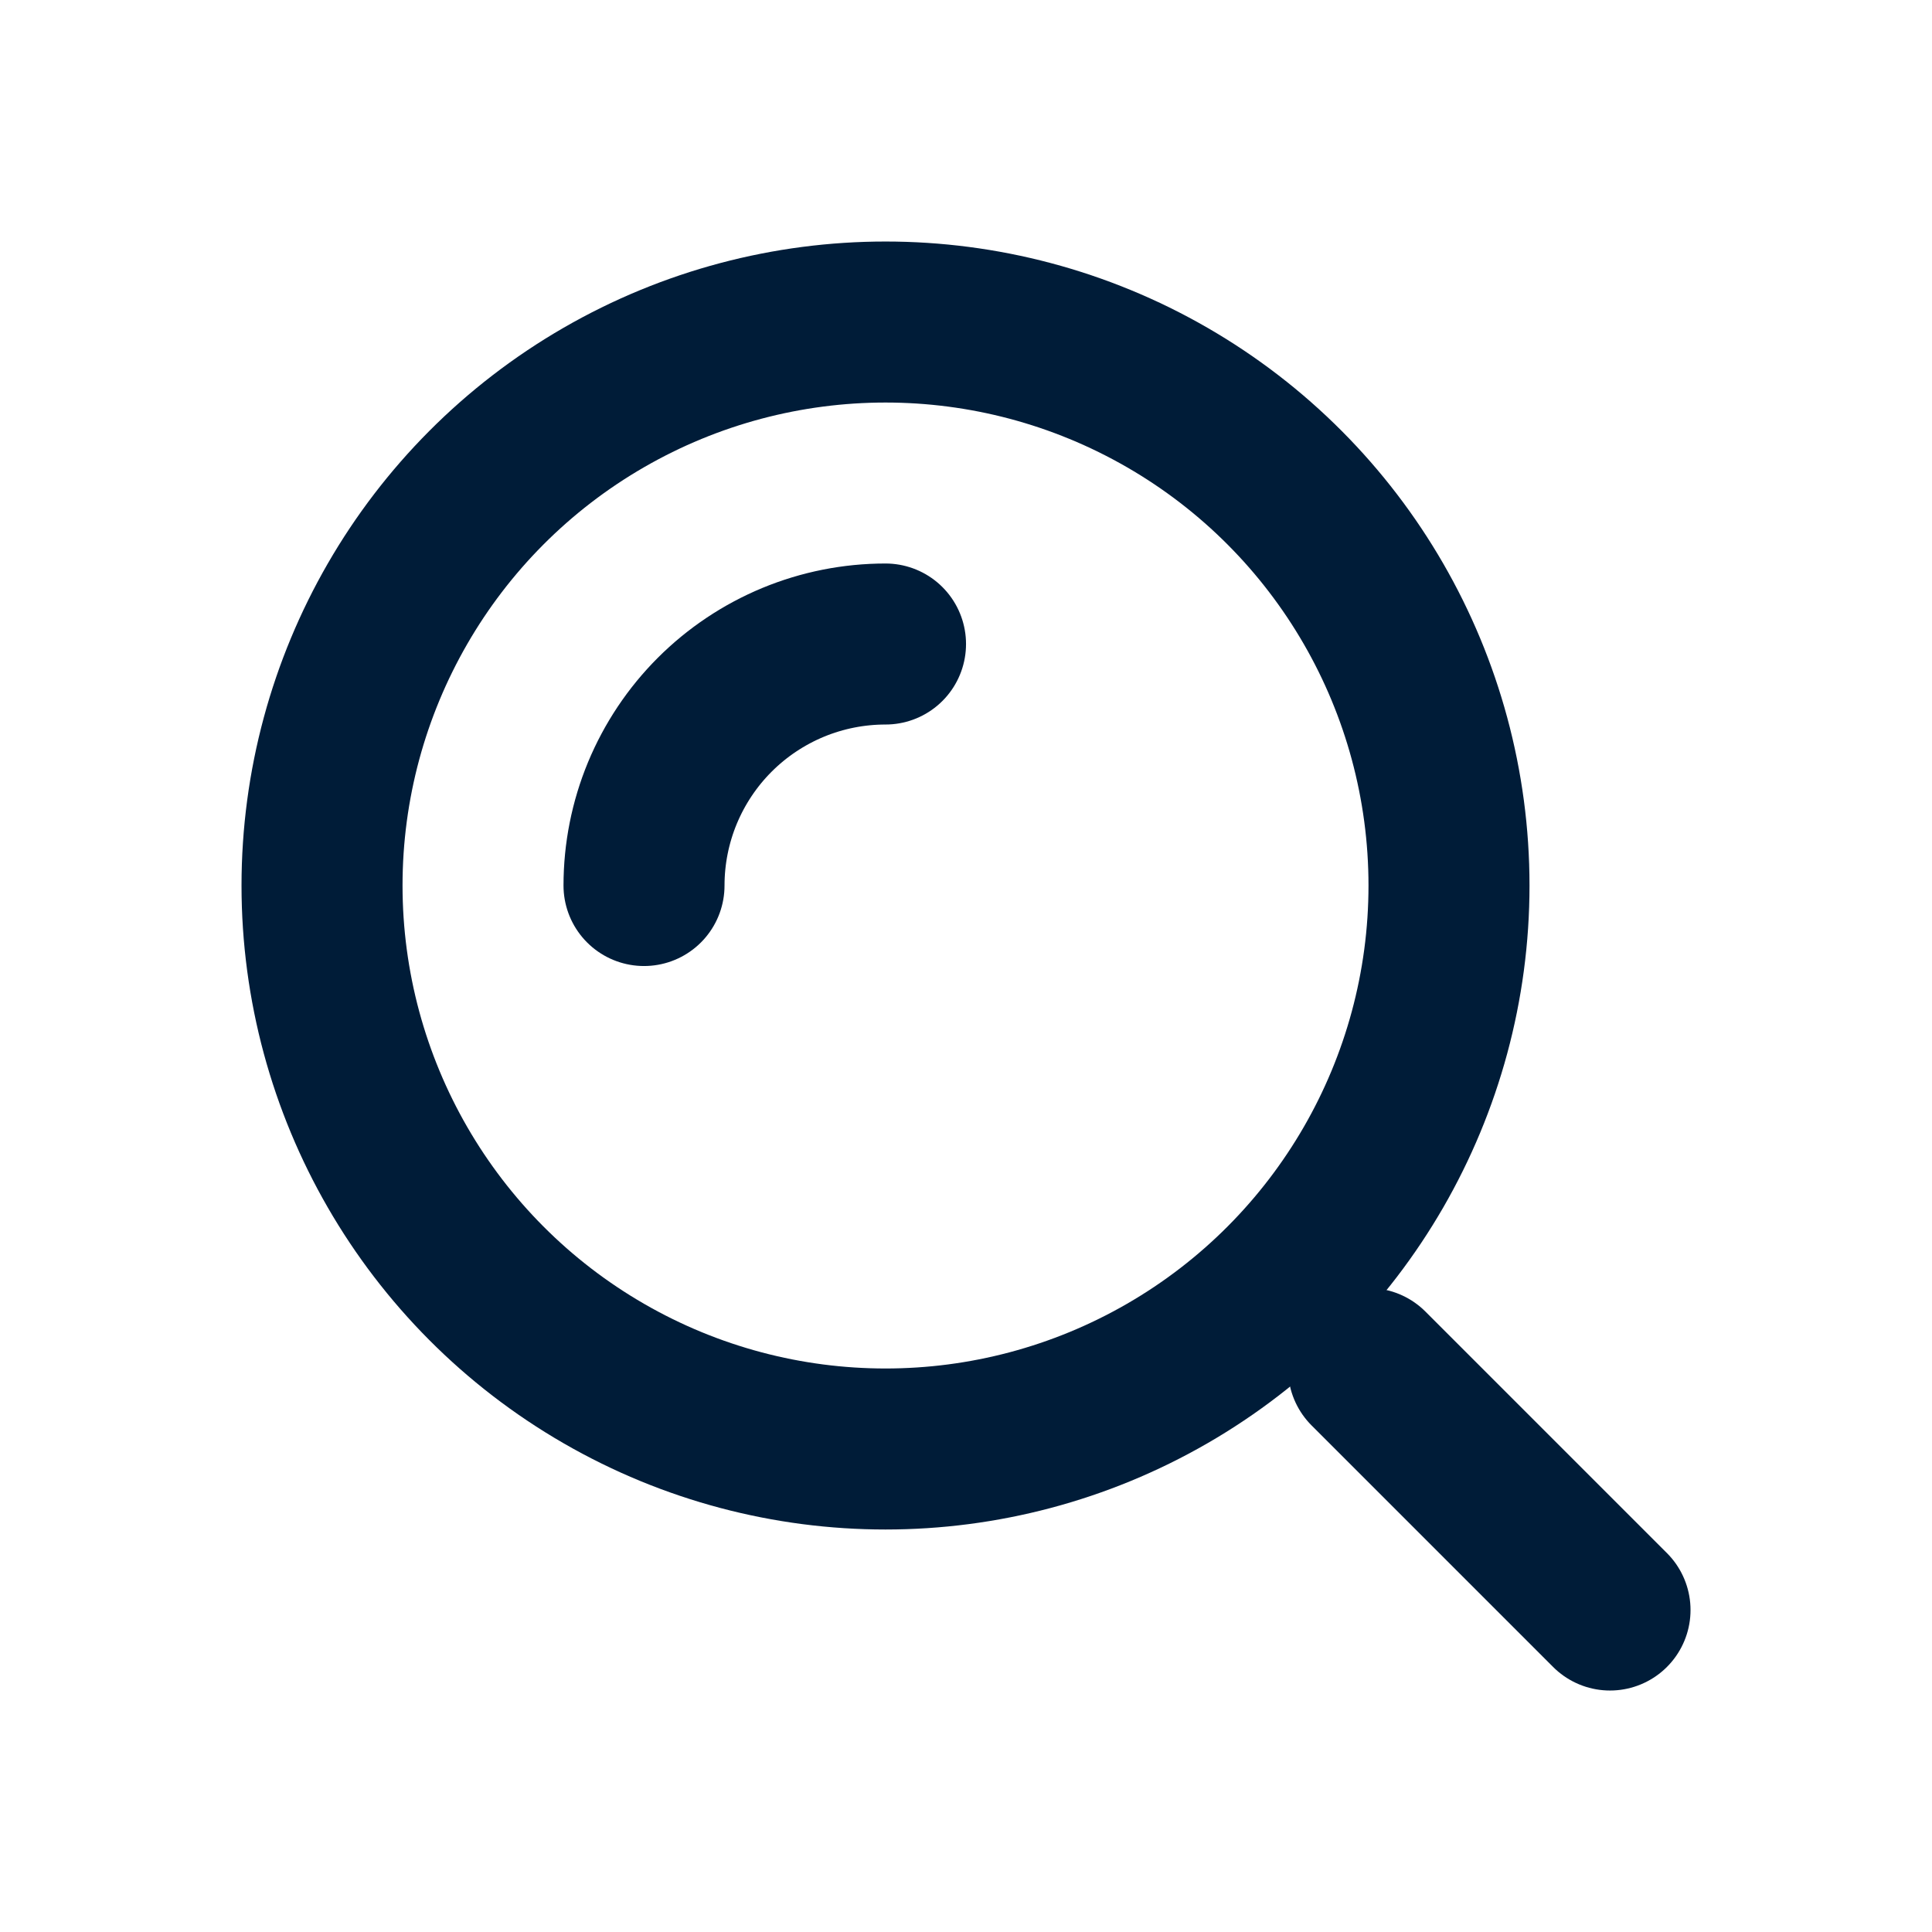 <svg width="44" height="44" viewBox="0 0 44 44" fill="none" xmlns="http://www.w3.org/2000/svg">
<circle cx="20.167" cy="20.167" r="12.833" stroke="#001C38" stroke-width="3.667"/>
<path d="M20.167 14.667C19.444 14.667 18.729 14.809 18.062 15.085C17.395 15.362 16.788 15.767 16.277 16.278C15.767 16.788 15.362 17.395 15.085 18.062C14.809 18.729 14.667 19.445 14.667 20.167" stroke="#001C38" stroke-width="3.667" stroke-linecap="round"/>
<path d="M36.667 36.667L31.167 31.167" stroke="#001C38" stroke-width="3.667" stroke-linecap="round"/>
</svg>

